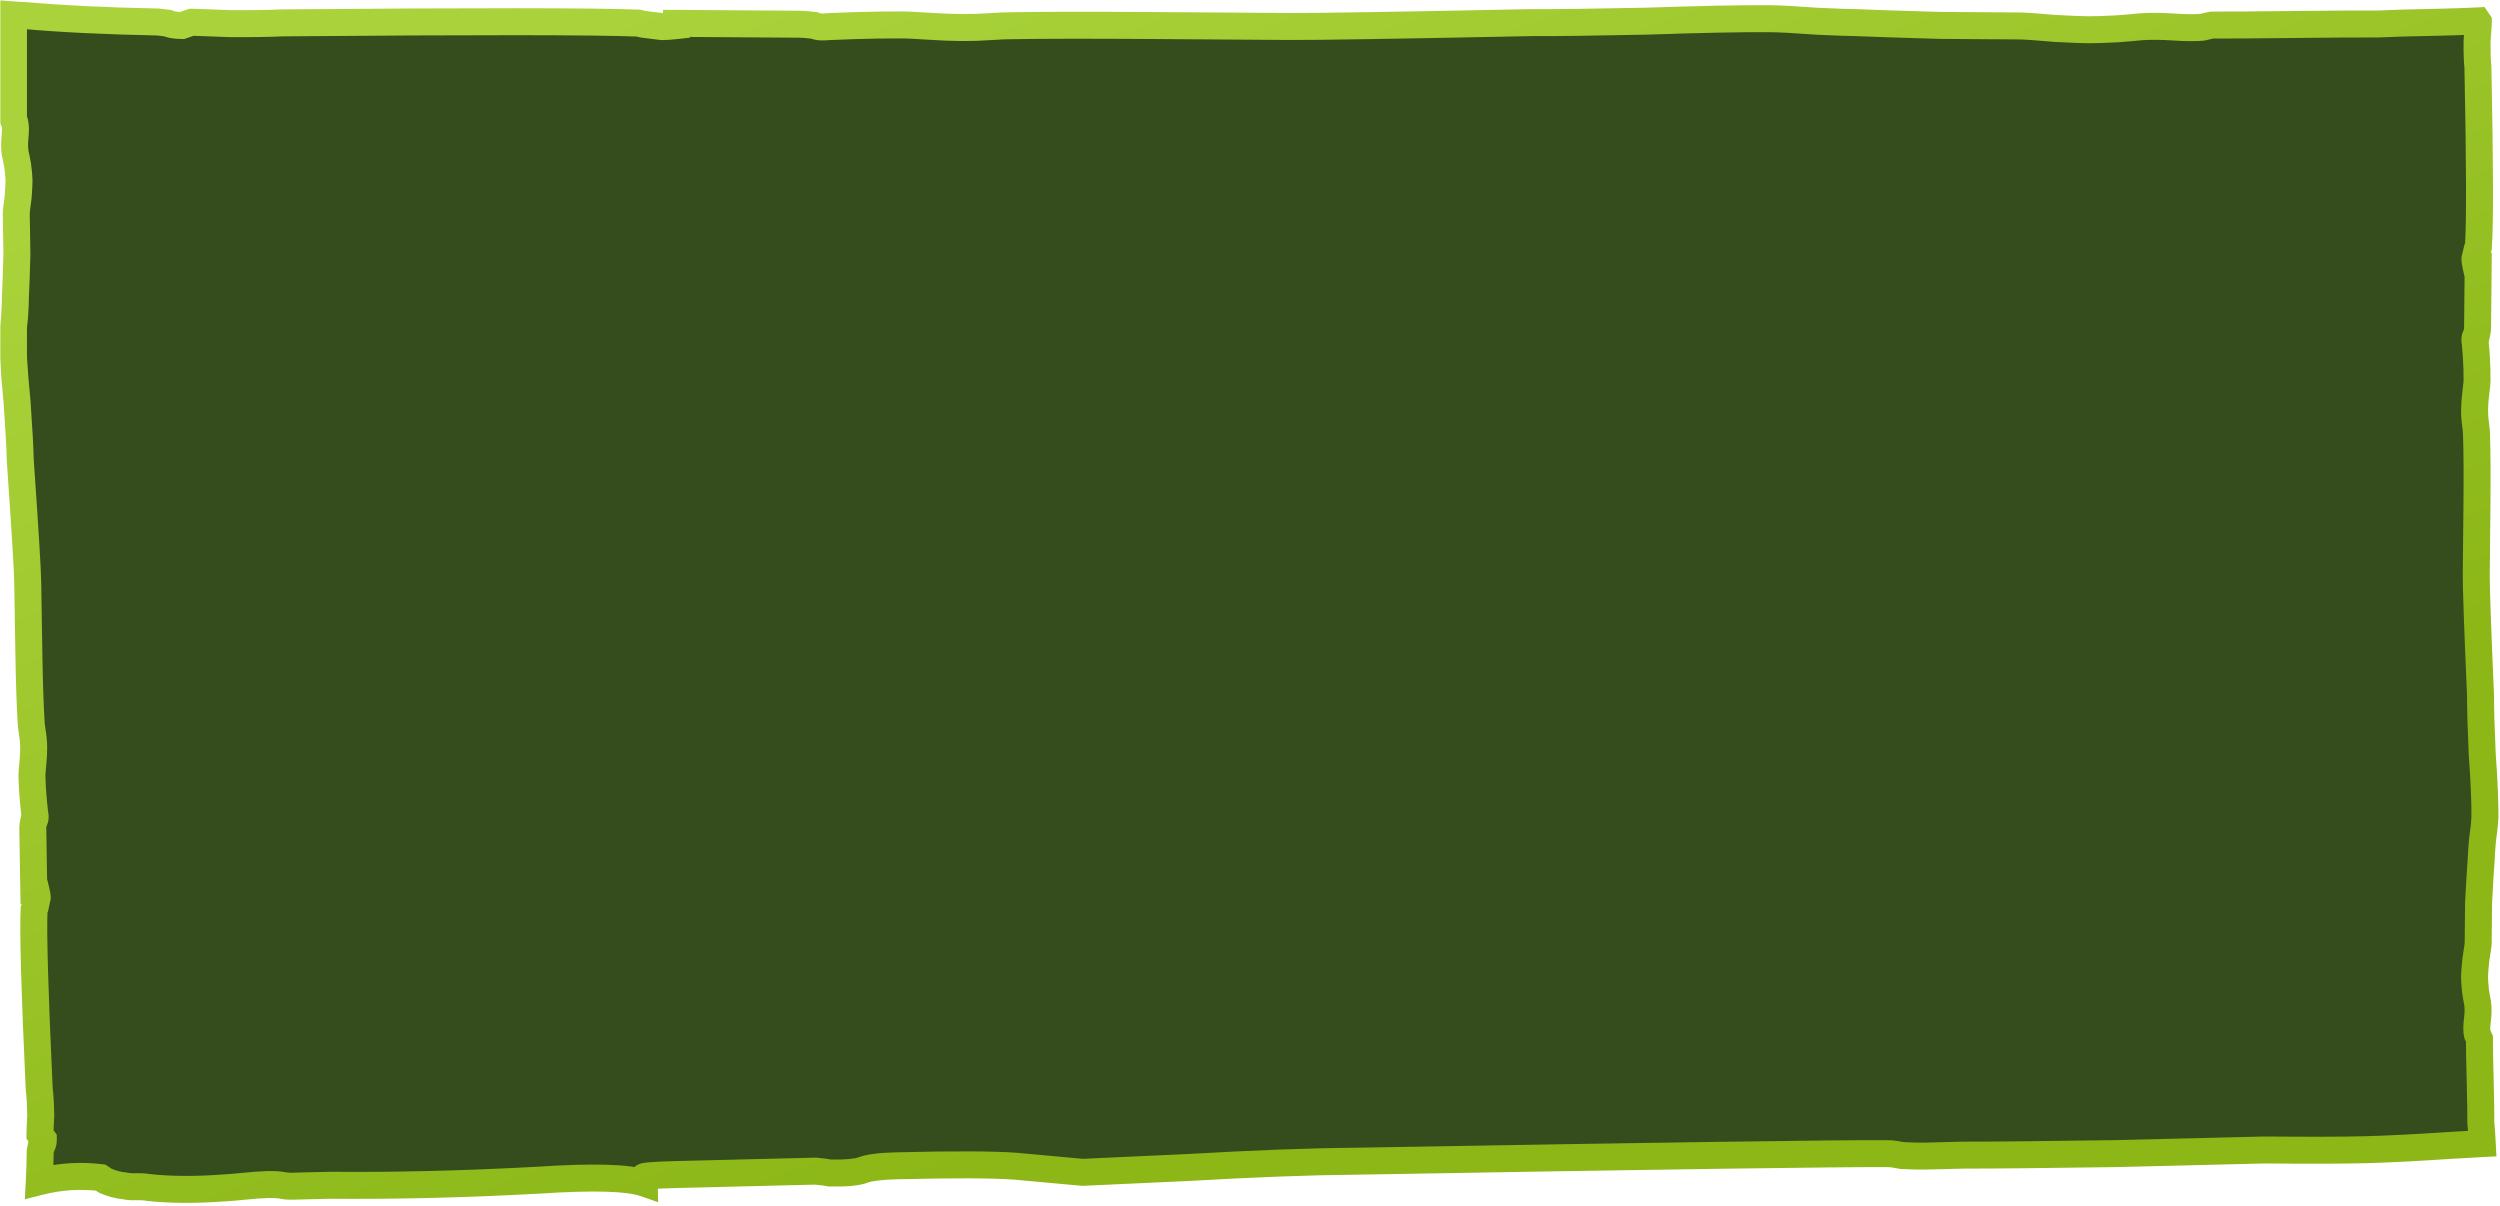 <?xml version="1.0" encoding="UTF-8"?> <svg xmlns="http://www.w3.org/2000/svg" width="927" height="447" viewBox="0 0 927 447" fill="none"><mask id="path-1-outside-1_634_336" maskUnits="userSpaceOnUse" x="0" y="-0.473" width="927" height="447" fill="black"><rect fill="white" y="-0.473" width="927" height="447"></rect><path d="M5 5.527C7.06 5.683 8.513 5.765 9.358 5.771C22.276 6.956 38.723 7.754 58.696 8.166L62.218 8.601C63.389 9.157 65.15 9.443 67.5 9.459L71.034 8.25C72.21 8.259 76.909 8.428 85.132 8.758C93.357 8.815 99.82 8.723 104.522 8.481C176.206 7.878 220.272 7.908 236.719 8.569L238.479 8.992C240.827 9.282 243.175 9.572 245.523 9.862C246.698 9.87 248.462 9.746 250.813 9.488L250.819 8.666L296.646 8.981C297.821 8.989 299.582 9.138 301.931 9.428C303.102 9.984 304.863 10.133 307.215 9.875L316.03 9.525C323.082 9.299 329.547 9.207 335.422 9.248C336.597 9.256 339.534 9.413 344.231 9.719C348.93 10.026 353.041 10.191 356.566 10.215C360.091 10.24 363.618 10.126 367.145 9.876C370.671 9.627 373.61 9.51 375.96 9.526C387.712 9.333 404.752 9.314 427.077 9.467C449.402 9.621 466.44 9.738 478.19 9.819C487.591 9.884 517.559 9.404 568.095 8.381C576.32 8.438 590.422 8.262 610.401 7.851C630.383 7.166 645.661 6.86 656.236 6.933C659.761 6.957 665.635 7.272 673.856 7.876C680.904 8.199 685.603 8.368 687.953 8.384C696.176 8.715 706.75 9.061 719.674 9.424C731.424 9.505 741.412 9.574 749.637 9.63C750.812 9.638 754.923 9.941 761.969 10.538C767.842 10.852 771.954 11.018 774.304 11.034C776.654 11.05 780.181 10.937 784.883 10.695C788.41 10.445 791.349 10.192 793.701 9.934C797.228 9.684 801.34 9.713 806.038 10.019C810.736 10.325 814.262 10.349 816.614 10.091L820.145 9.293C824.845 9.326 834.833 9.257 850.11 9.088C865.387 8.919 875.964 8.856 881.839 8.896C886.541 8.654 894.181 8.433 904.758 8.232C909.945 8.116 914.597 7.952 918.712 7.746L918.975 8.133C918.969 8.725 918.809 11.089 918.496 15.226C918.456 19.366 918.56 22.62 918.81 24.989C919.546 61.075 919.603 83.255 918.978 91.53L918.561 92.413C918.277 93.593 917.993 94.773 917.709 95.953C917.703 96.544 917.83 97.433 918.091 98.619L918.908 98.626L918.683 121.691C918.677 122.282 918.532 123.168 918.248 124.348C917.698 124.934 917.554 125.82 917.814 127.005L918.179 131.446C918.416 134.997 918.521 138.251 918.492 141.208C918.486 141.799 918.336 143.276 918.041 145.639C917.746 148.002 917.589 150.071 917.571 151.845C917.554 153.619 917.673 155.395 917.928 157.171C918.183 158.948 918.305 160.428 918.293 161.611C918.508 167.528 918.56 176.105 918.45 187.341C918.341 198.578 918.257 207.153 918.199 213.067C918.153 217.798 918.687 232.886 919.8 258.33C919.759 262.469 919.962 269.569 920.408 279.628C921.127 289.69 921.46 297.382 921.408 302.705C921.391 304.479 921.09 307.433 920.505 311.568C920.198 315.113 920.039 317.478 920.027 318.661C919.715 322.798 919.39 328.118 919.055 334.621C918.997 340.535 918.949 345.562 918.908 349.702C918.902 350.293 918.609 352.361 918.03 355.904C917.729 358.858 917.573 360.926 917.562 362.109C917.55 363.292 917.669 365.068 917.918 367.436C918.173 369.213 918.431 370.694 918.691 371.879C918.946 373.656 918.926 375.726 918.631 378.089C918.336 380.452 918.318 382.226 918.579 383.412L919.378 385.194C919.355 387.559 919.442 392.588 919.64 400.279C919.837 407.97 919.92 413.293 919.892 416.25C920.078 418.02 920.256 420.616 920.426 424.037C916.83 424.216 912.836 424.442 908.445 424.72C895.504 425.586 884.911 426.12 876.667 426.323C868.423 426.525 856.051 426.555 839.55 426.412C831.306 426.614 813.052 427.062 784.787 427.756C757.694 428.147 738.843 428.336 728.237 428.322L714.104 428.668C711.749 428.726 708.802 428.662 705.262 428.475C702.893 427.985 701.12 427.754 699.942 427.783C683.441 427.64 617.473 428.575 502.038 430.586C485.544 430.717 464.941 431.497 440.229 432.926C415.512 434.081 402.564 434.673 401.386 434.702L376.583 432.432C368.319 431.813 353.588 431.763 332.39 432.284C326.501 432.428 322.389 432.941 320.054 433.821C317.718 434.7 313.603 435.075 307.708 434.946C306.524 434.701 304.75 434.47 302.389 434.254L251.158 435.512C241.738 435.743 237.623 436.118 238.812 436.637L238.863 438.692C232.921 436.645 219.95 436.278 199.949 437.591C172.882 439.078 146.973 439.714 122.221 439.5L108.089 439.847C106.911 439.876 105.729 439.768 104.545 439.523C103.361 439.278 101.591 439.184 99.235 439.242C96.88 439.3 93.939 439.509 90.413 439.87C86.887 440.23 84.534 440.425 83.356 440.454C72.771 441.262 63.343 441.22 55.072 440.327C53.888 440.082 52.117 439.988 49.762 440.045C48.584 440.074 47.403 439.966 46.219 439.721C43.857 439.505 41.485 438.878 39.102 437.84L37.306 436.651C29.69 435.734 22.109 436.239 14.563 438.166C14.751 434.677 14.869 430.9 14.913 426.833L15.292 425.052C15.827 424.452 16.085 423.561 16.066 422.378L14.812 420.625C14.803 420.033 14.9 417.665 15.105 413.521C15.039 409.382 14.851 406.131 14.54 403.77C12.868 367.715 12.237 345.544 12.648 337.256L13.041 336.363C13.294 335.176 13.548 333.988 13.801 332.801C13.791 332.21 13.641 331.325 13.35 330.147L12.533 330.16L12.16 307.097C12.151 306.506 12.272 305.616 12.525 304.429C13.06 303.829 13.182 302.939 12.891 301.761L12.41 297.333C12.081 293.79 11.893 290.539 11.845 287.583C11.835 286.991 11.947 285.51 12.181 283.14C12.415 280.77 12.518 278.698 12.489 276.924C12.461 275.15 12.295 273.378 11.994 271.609C11.693 269.839 11.534 268.363 11.515 267.18C11.147 261.271 10.872 252.699 10.69 241.463C10.509 230.228 10.37 221.652 10.274 215.739C10.198 211.007 9.273 195.939 7.501 170.534C7.434 166.394 7.048 159.302 6.341 149.258C5.705 142.741 5.259 137.217 5 132.688V121.341C5.106 120.158 5.245 118.821 5.416 117.332C5.631 113.779 5.728 111.411 5.709 110.228C5.914 106.084 6.101 100.758 6.268 94.249C6.172 88.335 6.091 83.309 6.024 79.169C6.015 78.578 6.253 76.504 6.74 72.947C6.965 69.986 7.067 67.914 7.048 66.731C7.029 65.548 6.864 63.776 6.554 61.416C6.253 59.646 5.956 58.172 5.665 56.994C5.364 55.224 5.331 53.154 5.565 50.784C5.799 48.414 5.77 46.64 5.479 45.461L5 44.463V5.527Z"></path></mask><path d="M5 5.527C7.06 5.683 8.513 5.765 9.358 5.771C22.276 6.956 38.723 7.754 58.696 8.166L62.218 8.601C63.389 9.157 65.15 9.443 67.5 9.459L71.034 8.25C72.21 8.259 76.909 8.428 85.132 8.758C93.357 8.815 99.82 8.723 104.522 8.481C176.206 7.878 220.272 7.908 236.719 8.569L238.479 8.992C240.827 9.282 243.175 9.572 245.523 9.862C246.698 9.87 248.462 9.746 250.813 9.488L250.819 8.666L296.646 8.981C297.821 8.989 299.582 9.138 301.931 9.428C303.102 9.984 304.863 10.133 307.215 9.875L316.03 9.525C323.082 9.299 329.547 9.207 335.422 9.248C336.597 9.256 339.534 9.413 344.231 9.719C348.93 10.026 353.041 10.191 356.566 10.215C360.091 10.24 363.618 10.126 367.145 9.876C370.671 9.627 373.61 9.51 375.96 9.526C387.712 9.333 404.752 9.314 427.077 9.467C449.402 9.621 466.44 9.738 478.19 9.819C487.591 9.884 517.559 9.404 568.095 8.381C576.32 8.438 590.422 8.262 610.401 7.851C630.383 7.166 645.661 6.86 656.236 6.933C659.761 6.957 665.635 7.272 673.856 7.876C680.904 8.199 685.603 8.368 687.953 8.384C696.176 8.715 706.75 9.061 719.674 9.424C731.424 9.505 741.412 9.574 749.637 9.63C750.812 9.638 754.923 9.941 761.969 10.538C767.842 10.852 771.954 11.018 774.304 11.034C776.654 11.05 780.181 10.937 784.883 10.695C788.41 10.445 791.349 10.192 793.701 9.934C797.228 9.684 801.34 9.713 806.038 10.019C810.736 10.325 814.262 10.349 816.614 10.091L820.145 9.293C824.845 9.326 834.833 9.257 850.11 9.088C865.387 8.919 875.964 8.856 881.839 8.896C886.541 8.654 894.181 8.433 904.758 8.232C909.945 8.116 914.597 7.952 918.712 7.746L918.975 8.133C918.969 8.725 918.809 11.089 918.496 15.226C918.456 19.366 918.56 22.62 918.81 24.989C919.546 61.075 919.603 83.255 918.978 91.53L918.561 92.413C918.277 93.593 917.993 94.773 917.709 95.953C917.703 96.544 917.83 97.433 918.091 98.619L918.908 98.626L918.683 121.691C918.677 122.282 918.532 123.168 918.248 124.348C917.698 124.934 917.554 125.82 917.814 127.005L918.179 131.446C918.416 134.997 918.521 138.251 918.492 141.208C918.486 141.799 918.336 143.276 918.041 145.639C917.746 148.002 917.589 150.071 917.571 151.845C917.554 153.619 917.673 155.395 917.928 157.171C918.183 158.948 918.305 160.428 918.293 161.611C918.508 167.528 918.56 176.105 918.45 187.341C918.341 198.578 918.257 207.153 918.199 213.067C918.153 217.798 918.687 232.886 919.8 258.33C919.759 262.469 919.962 269.569 920.408 279.628C921.127 289.69 921.46 297.382 921.408 302.705C921.391 304.479 921.09 307.433 920.505 311.568C920.198 315.113 920.039 317.478 920.027 318.661C919.715 322.798 919.39 328.118 919.055 334.621C918.997 340.535 918.949 345.562 918.908 349.702C918.902 350.293 918.609 352.361 918.03 355.904C917.729 358.858 917.573 360.926 917.562 362.109C917.55 363.292 917.669 365.068 917.918 367.436C918.173 369.213 918.431 370.694 918.691 371.879C918.946 373.656 918.926 375.726 918.631 378.089C918.336 380.452 918.318 382.226 918.579 383.412L919.378 385.194C919.355 387.559 919.442 392.588 919.64 400.279C919.837 407.97 919.92 413.293 919.892 416.25C920.078 418.02 920.256 420.616 920.426 424.037C916.83 424.216 912.836 424.442 908.445 424.72C895.504 425.586 884.911 426.12 876.667 426.323C868.423 426.525 856.051 426.555 839.55 426.412C831.306 426.614 813.052 427.062 784.787 427.756C757.694 428.147 738.843 428.336 728.237 428.322L714.104 428.668C711.749 428.726 708.802 428.662 705.262 428.475C702.893 427.985 701.12 427.754 699.942 427.783C683.441 427.64 617.473 428.575 502.038 430.586C485.544 430.717 464.941 431.497 440.229 432.926C415.512 434.081 402.564 434.673 401.386 434.702L376.583 432.432C368.319 431.813 353.588 431.763 332.39 432.284C326.501 432.428 322.389 432.941 320.054 433.821C317.718 434.7 313.603 435.075 307.708 434.946C306.524 434.701 304.75 434.47 302.389 434.254L251.158 435.512C241.738 435.743 237.623 436.118 238.812 436.637L238.863 438.692C232.921 436.645 219.95 436.278 199.949 437.591C172.882 439.078 146.973 439.714 122.221 439.5L108.089 439.847C106.911 439.876 105.729 439.768 104.545 439.523C103.361 439.278 101.591 439.184 99.235 439.242C96.88 439.3 93.939 439.509 90.413 439.87C86.887 440.23 84.534 440.425 83.356 440.454C72.771 441.262 63.343 441.22 55.072 440.327C53.888 440.082 52.117 439.988 49.762 440.045C48.584 440.074 47.403 439.966 46.219 439.721C43.857 439.505 41.485 438.878 39.102 437.84L37.306 436.651C29.69 435.734 22.109 436.239 14.563 438.166C14.751 434.677 14.869 430.9 14.913 426.833L15.292 425.052C15.827 424.452 16.085 423.561 16.066 422.378L14.812 420.625C14.803 420.033 14.9 417.665 15.105 413.521C15.039 409.382 14.851 406.131 14.54 403.77C12.868 367.715 12.237 345.544 12.648 337.256L13.041 336.363C13.294 335.176 13.548 333.988 13.801 332.801C13.791 332.21 13.641 331.325 13.35 330.147L12.533 330.16L12.16 307.097C12.151 306.506 12.272 305.616 12.525 304.429C13.06 303.829 13.182 302.939 12.891 301.761L12.41 297.333C12.081 293.79 11.893 290.539 11.845 287.583C11.835 286.991 11.947 285.51 12.181 283.14C12.415 280.77 12.518 278.698 12.489 276.924C12.461 275.15 12.295 273.378 11.994 271.609C11.693 269.839 11.534 268.363 11.515 267.18C11.147 261.271 10.872 252.699 10.69 241.463C10.509 230.228 10.37 221.652 10.274 215.739C10.198 211.007 9.273 195.939 7.501 170.534C7.434 166.394 7.048 159.302 6.341 149.258C5.705 142.741 5.259 137.217 5 132.688V121.341C5.106 120.158 5.245 118.821 5.416 117.332C5.631 113.779 5.728 111.411 5.709 110.228C5.914 106.084 6.101 100.758 6.268 94.249C6.172 88.335 6.091 83.309 6.024 79.169C6.015 78.578 6.253 76.504 6.74 72.947C6.965 69.986 7.067 67.914 7.048 66.731C7.029 65.548 6.864 63.776 6.554 61.416C6.253 59.646 5.956 58.172 5.665 56.994C5.364 55.224 5.331 53.154 5.565 50.784C5.799 48.414 5.77 46.64 5.479 45.461L5 44.463V5.527Z" fill="#354D1D"></path><path d="M5 5.527L5.377 0.541L0 0.134V5.527H5ZM9.358 5.771L9.815 0.792L9.604 0.773L9.393 0.771L9.358 5.771ZM58.696 8.166L59.31 3.203L59.056 3.172L58.799 3.167L58.696 8.166ZM62.218 8.601L64.362 4.084L63.633 3.738L62.831 3.639L62.218 8.601ZM67.5 9.459L67.466 14.459L68.315 14.465L69.118 14.19L67.5 9.459ZM71.034 8.25L71.069 3.251L70.219 3.245L69.416 3.52L71.034 8.25ZM85.132 8.758L84.931 13.754L85.014 13.758L85.097 13.758L85.132 8.758ZM104.522 8.481L104.48 3.481L104.373 3.482L104.266 3.488L104.522 8.481ZM236.719 8.569L237.887 3.707L237.41 3.593L236.92 3.573L236.719 8.569ZM238.479 8.992L237.31 13.853L237.585 13.919L237.865 13.954L238.479 8.992ZM245.523 9.862L244.91 14.824L245.199 14.86L245.489 14.862L245.523 9.862ZM250.813 9.488L251.358 14.458L255.782 13.973L255.813 9.523L250.813 9.488ZM250.819 8.666L250.854 3.666L245.855 3.631L245.819 8.63L250.819 8.666ZM296.646 8.981L296.611 13.981H296.611L296.646 8.981ZM301.931 9.428L304.075 4.911L303.345 4.565L302.544 4.466L301.931 9.428ZM307.215 9.875L307.016 4.879L306.843 4.886L306.67 4.905L307.215 9.875ZM316.03 9.525L315.87 4.527L315.851 4.528L315.832 4.529L316.03 9.525ZM335.422 9.248L335.456 4.248L335.456 4.248L335.422 9.248ZM344.231 9.719L343.906 14.709L344.231 9.719ZM356.566 10.215L356.532 15.215L356.566 10.215ZM367.145 9.876L366.791 4.889V4.889L367.145 9.876ZM375.96 9.526L375.926 14.526L375.984 14.526L376.042 14.525L375.96 9.526ZM568.095 8.381L568.129 3.381L568.061 3.381L567.994 3.382L568.095 8.381ZM610.401 7.851L610.504 12.85L610.538 12.849L610.573 12.848L610.401 7.851ZM656.236 6.933L656.271 1.933V1.933L656.236 6.933ZM673.856 7.876L673.49 12.863L673.559 12.868L673.628 12.871L673.856 7.876ZM687.953 8.384L688.154 3.388L688.071 3.385L687.988 3.384L687.953 8.384ZM719.674 9.424L719.533 14.422L719.586 14.424L719.639 14.424L719.674 9.424ZM749.637 9.63L749.602 14.63L749.637 9.63ZM761.969 10.538L761.547 15.52L761.624 15.526L761.701 15.53L761.969 10.538ZM774.304 11.034L774.269 16.034L774.304 11.034ZM784.883 10.695L785.139 15.688L785.188 15.686L785.236 15.682L784.883 10.695ZM793.701 9.934L793.348 4.947L793.252 4.953L793.156 4.964L793.701 9.934ZM806.038 10.019L806.363 5.03L806.363 5.03L806.038 10.019ZM816.614 10.091L817.159 15.062L817.44 15.031L817.716 14.968L816.614 10.091ZM820.145 9.293L820.179 4.294L819.604 4.29L819.042 4.416L820.145 9.293ZM850.11 9.088L850.166 14.088L850.11 9.088ZM881.839 8.896L881.805 13.896L881.95 13.897L882.096 13.889L881.839 8.896ZM904.758 8.232L904.853 13.231L904.861 13.231L904.869 13.231L904.758 8.232ZM918.712 7.746L922.851 4.941L921.272 2.611L918.462 2.752L918.712 7.746ZM918.975 8.133L923.974 8.182L923.99 6.621L923.114 5.329L918.975 8.133ZM918.496 15.226L913.51 14.849L913.498 15.013L913.496 15.177L918.496 15.226ZM918.81 24.989L923.809 24.887L923.804 24.676L923.782 24.466L918.81 24.989ZM918.978 91.53L923.499 93.665L923.894 92.829L923.963 91.906L918.978 91.53ZM918.561 92.413L914.039 90.277L913.82 90.743L913.699 91.244L918.561 92.413ZM917.709 95.953L912.848 94.784L912.715 95.336L912.709 95.904L917.709 95.953ZM918.091 98.619L913.208 99.692L914.062 103.58L918.043 103.618L918.091 98.619ZM918.908 98.626L923.908 98.675L923.957 93.674L918.956 93.627L918.908 98.626ZM918.683 121.691L913.683 121.642V121.642L918.683 121.691ZM918.248 124.348L921.893 127.77L922.8 126.805L923.109 125.517L918.248 124.348ZM917.814 127.005L922.798 126.597L922.77 126.261L922.698 125.932L917.814 127.005ZM918.179 131.446L923.168 131.112L923.165 131.074L923.162 131.037L918.179 131.446ZM918.492 141.208L923.492 141.256L918.492 141.208ZM918.041 145.639L913.08 145.019L918.041 145.639ZM917.571 151.845L912.572 151.796V151.796L917.571 151.845ZM917.928 157.171L912.978 157.881V157.881L917.928 157.171ZM918.293 161.611L913.293 161.562L913.292 161.677L913.296 161.792L918.293 161.611ZM918.45 187.341L923.45 187.39L918.45 187.341ZM918.199 213.067L923.199 213.116L918.199 213.067ZM919.8 258.33L924.8 258.378L924.801 258.245L924.795 258.111L919.8 258.33ZM920.408 279.628L915.413 279.85L915.416 279.917L915.421 279.985L920.408 279.628ZM921.408 302.705L926.408 302.753L921.408 302.705ZM920.505 311.568L915.554 310.868L915.535 311.002L915.523 311.137L920.505 311.568ZM920.027 318.661L925.013 319.037L925.026 318.874L925.027 318.709L920.027 318.661ZM919.055 334.621L914.061 334.363L914.056 334.467L914.055 334.572L919.055 334.621ZM918.908 349.702L923.908 349.751V349.75L918.908 349.702ZM918.03 355.904L913.096 355.097L913.071 355.246L913.056 355.397L918.03 355.904ZM917.562 362.109L912.562 362.06V362.06L917.562 362.109ZM917.918 367.436L912.945 367.959L912.955 368.053L912.969 368.146L917.918 367.436ZM918.691 371.879L923.641 371.169L923.614 370.986L923.575 370.806L918.691 371.879ZM918.631 378.089L913.669 377.469V377.469L918.631 378.089ZM918.579 383.412L913.696 384.485L913.806 384.988L914.016 385.457L918.579 383.412ZM919.378 385.194L924.378 385.243L924.388 384.148L923.941 383.149L919.378 385.194ZM919.64 400.279L924.638 400.151L919.64 400.279ZM919.892 416.25L914.892 416.202L914.889 416.488L914.919 416.774L919.892 416.25ZM920.426 424.037L920.675 429.03L925.668 428.782L925.42 423.788L920.426 424.037ZM908.445 424.72L908.129 419.73L908.12 419.731L908.112 419.731L908.445 424.72ZM876.667 426.323L876.79 431.321L876.667 426.323ZM839.55 426.412L839.593 421.412L839.51 421.411L839.427 421.413L839.55 426.412ZM784.787 427.756L784.859 432.756L784.885 432.755L784.91 432.755L784.787 427.756ZM728.237 428.322L728.244 423.322L728.179 423.322L728.115 423.323L728.237 428.322ZM714.104 428.668L713.982 423.67H713.982L714.104 428.668ZM705.262 428.475L704.249 433.371L704.62 433.448L704.998 433.468L705.262 428.475ZM699.942 427.783L699.899 432.783L699.982 432.783L700.065 432.781L699.942 427.783ZM502.038 430.586L502.078 435.586L502.101 435.586L502.125 435.586L502.038 430.586ZM440.229 432.926L440.463 437.921L440.491 437.92L440.518 437.918L440.229 432.926ZM401.386 434.702L400.93 439.681L401.219 439.707L401.509 439.7L401.386 434.702ZM376.583 432.432L377.039 427.453L376.998 427.449L376.957 427.446L376.583 432.432ZM332.39 432.284L332.267 427.285L332.39 432.284ZM320.054 433.821L321.816 438.5L321.816 438.5L320.054 433.821ZM307.708 434.946L306.695 439.842L307.142 439.935L307.598 439.945L307.708 434.946ZM302.389 434.254L302.844 429.275L302.556 429.249L302.266 429.256L302.389 434.254ZM251.158 435.512L251.035 430.514L251.158 435.512ZM238.812 436.637L243.811 436.514L243.732 433.328L240.811 432.054L238.812 436.637ZM238.863 438.692L237.235 443.419L244.04 445.763L243.862 438.568L238.863 438.692ZM199.949 437.591L200.223 442.584L200.25 442.582L200.277 442.581L199.949 437.591ZM122.221 439.5L122.264 434.5L122.181 434.499L122.098 434.501L122.221 439.5ZM108.089 439.847L108.212 444.846L108.212 444.846L108.089 439.847ZM104.545 439.523L105.558 434.627L105.558 434.627L104.545 439.523ZM99.235 439.242L99.113 434.243H99.113L99.235 439.242ZM90.413 439.87L89.904 434.896H89.904L90.413 439.87ZM83.356 440.454L83.234 435.455L83.105 435.458L82.976 435.468L83.356 440.454ZM55.072 440.327L54.059 445.223L54.295 445.272L54.535 445.298L55.072 440.327ZM49.762 440.045L49.884 445.044H49.884L49.762 440.045ZM46.219 439.721L47.232 434.825L46.955 434.768L46.674 434.742L46.219 439.721ZM39.102 437.84L36.343 442.01L36.706 442.25L37.105 442.424L39.102 437.84ZM37.306 436.651L40.066 432.482L39.078 431.828L37.903 431.687L37.306 436.651ZM14.563 438.166L9.571 437.898L9.206 444.694L15.8 443.01L14.563 438.166ZM14.913 426.833L10.023 425.793L9.919 426.281L9.913 426.779L14.913 426.833ZM15.292 425.052L11.559 421.726L10.677 422.715L10.401 424.012L15.292 425.052ZM16.066 422.378L21.066 422.298L21.041 420.739L20.134 419.471L16.066 422.378ZM14.812 420.625L9.813 420.705L9.838 422.264L10.745 423.532L14.812 420.625ZM15.105 413.521L20.099 413.768L20.108 413.604L20.105 413.44L15.105 413.521ZM14.54 403.77L9.545 404.002L9.555 404.213L9.583 404.422L14.54 403.77ZM12.648 337.256L8.072 335.241L7.699 336.086L7.654 337.009L12.648 337.256ZM13.041 336.363L17.617 338.378L17.824 337.908L17.931 337.405L13.041 336.363ZM13.801 332.801L18.691 333.844L18.809 333.288L18.8 332.72L13.801 332.801ZM13.35 330.147L18.203 328.947L17.249 325.086L13.272 325.148L13.35 330.147ZM12.533 330.16L7.534 330.241L7.615 335.237L12.611 335.159L12.533 330.16ZM12.16 307.097L7.161 307.178L7.161 307.178L12.16 307.097ZM12.525 304.429L8.792 301.103L7.911 302.092L7.635 303.387L12.525 304.429ZM12.891 301.761L7.92 302.301L7.956 302.635L8.037 302.961L12.891 301.761ZM12.41 297.333L7.432 297.797L7.435 297.835L7.439 297.873L12.41 297.333ZM11.845 287.583L6.845 287.663H6.845L11.845 287.583ZM12.181 283.14L17.157 283.631L17.157 283.631L12.181 283.14ZM12.489 276.924L17.489 276.843L17.489 276.843L12.489 276.924ZM11.994 271.609L7.065 272.447H7.065L11.994 271.609ZM11.515 267.18L16.514 267.099L16.512 266.984L16.505 266.87L11.515 267.18ZM10.69 241.463L5.691 241.544L10.69 241.463ZM10.274 215.739L15.274 215.658L15.274 215.658L10.274 215.739ZM7.501 170.534L2.502 170.615L2.504 170.748L2.513 170.882L7.501 170.534ZM6.341 149.258L11.329 148.907L11.324 148.84L11.317 148.773L6.341 149.258ZM5 132.688H0V132.831L0.008 132.974L5 132.688ZM5 121.341L0.02 120.894L0 121.117V121.341H5ZM5.416 117.332L10.383 117.903L10.399 117.769L10.407 117.633L5.416 117.332ZM5.709 110.228L0.715 109.981L0.707 110.145L0.71 110.309L5.709 110.228ZM6.268 94.249L11.266 94.377L11.269 94.272L11.267 94.168L6.268 94.249ZM6.74 72.947L11.694 73.625L11.714 73.475L11.726 73.325L6.74 72.947ZM7.048 66.731L12.047 66.65L12.047 66.65L7.048 66.731ZM6.554 61.416L11.511 60.764L11.499 60.67L11.483 60.577L6.554 61.416ZM5.665 56.994L0.736 57.832L0.767 58.014L0.811 58.194L5.665 56.994ZM5.565 50.784L10.541 51.275L10.541 51.275L5.565 50.784ZM5.479 45.461L10.332 44.261L10.209 43.763L9.987 43.3L5.479 45.461ZM5 44.463H0V45.6L0.491 46.625L5 44.463ZM5 5.527L4.623 10.513C6.676 10.668 8.286 10.764 9.324 10.771L9.358 5.771L9.393 0.771C8.74 0.767 7.444 0.698 5.377 0.541L5 5.527ZM9.358 5.771L8.902 10.75C21.982 11.95 38.557 12.752 58.593 13.165L58.696 8.166L58.799 3.167C38.888 2.756 22.57 1.962 9.815 0.792L9.358 5.771ZM58.696 8.166L58.083 13.128L61.604 13.563L62.218 8.601L62.831 3.639L59.31 3.203L58.696 8.166ZM62.218 8.601L60.073 13.118C62.242 14.147 64.885 14.442 67.466 14.459L67.5 9.459L67.534 4.46C65.415 4.445 64.536 4.167 64.362 4.084L62.218 8.601ZM67.5 9.459L69.118 14.19L72.653 12.981L71.034 8.25L69.416 3.52L65.882 4.729L67.5 9.459ZM71.034 8.25L71 13.25C72.068 13.258 76.65 13.421 84.931 13.754L85.132 8.758L85.333 3.762C77.169 3.434 72.352 3.259 71.069 3.251L71.034 8.25ZM85.132 8.758L85.097 13.758C93.359 13.815 99.935 13.723 104.779 13.474L104.522 8.481L104.266 3.488C99.707 3.722 93.354 3.815 85.166 3.758L85.132 8.758ZM104.522 8.481L104.565 13.481C176.301 12.877 220.222 12.91 236.518 13.565L236.719 8.569L236.92 3.573C220.322 2.906 176.112 2.879 104.48 3.481L104.522 8.481ZM236.719 8.569L235.551 13.431L237.31 13.853L238.479 8.992L239.647 4.13L237.887 3.707L236.719 8.569ZM238.479 8.992L237.865 13.954C240.191 14.241 242.586 14.537 244.91 14.824L245.523 9.862L246.137 4.9C243.765 4.606 241.462 4.322 239.092 4.029L238.479 8.992ZM245.523 9.862L245.489 14.862C246.965 14.872 248.964 14.72 251.358 14.458L250.813 9.488L250.269 4.518C247.959 4.771 246.432 4.868 245.558 4.862L245.523 9.862ZM250.813 9.488L255.813 9.523L255.819 8.701L250.819 8.666L245.819 8.63L245.814 9.452L250.813 9.488ZM250.819 8.666L250.785 13.665L296.611 13.981L296.646 8.981L296.68 3.981L250.854 3.666L250.819 8.666ZM296.646 8.981L296.611 13.981C297.484 13.987 299.01 14.105 301.317 14.39L301.931 9.428L302.544 4.466C300.154 4.171 298.157 3.991 296.68 3.981L296.646 8.981ZM301.931 9.428L299.786 13.945C302.236 15.108 305.138 15.133 307.76 14.846L307.215 9.875L306.67 4.905C305.715 5.01 305.024 5.015 304.552 4.975C304.066 4.934 303.961 4.857 304.075 4.911L301.931 9.428ZM307.215 9.875L307.414 14.871L316.229 14.521L316.03 9.525L315.832 4.529L307.016 4.879L307.215 9.875ZM316.03 9.525L316.19 14.522C323.19 14.299 329.588 14.207 335.387 14.247L335.422 9.248L335.456 4.248C329.505 4.207 322.975 4.3 315.87 4.527L316.03 9.525ZM335.422 9.248L335.387 14.247C336.384 14.254 339.154 14.399 343.906 14.709L344.231 9.719L344.557 4.73C339.913 4.427 336.81 4.257 335.456 4.248L335.422 9.248ZM344.231 9.719L343.906 14.709C348.671 15.019 352.884 15.19 356.532 15.215L356.566 10.215L356.601 5.215C353.199 5.192 349.188 5.032 344.557 4.73L344.231 9.719ZM356.566 10.215L356.532 15.215C360.187 15.24 363.843 15.123 367.498 14.864L367.145 9.876L366.791 4.889C363.392 5.13 359.996 5.239 356.601 5.215L356.566 10.215ZM367.145 9.876L367.498 14.864C370.953 14.619 373.752 14.511 375.926 14.526L375.96 9.526L375.994 4.526C373.468 4.509 370.39 4.634 366.791 4.889L367.145 9.876ZM375.96 9.526L376.042 14.525C387.735 14.333 404.728 14.314 427.043 14.467L427.077 9.467L427.112 4.467C404.775 4.314 387.689 4.332 375.878 4.527L375.96 9.526ZM427.077 9.467L427.043 14.467C438.205 14.544 448.046 14.612 456.565 14.67C465.084 14.729 472.281 14.778 478.156 14.819L478.19 9.819L478.225 4.819C472.35 4.779 465.153 4.729 456.634 4.67C448.115 4.612 438.274 4.544 427.112 4.467L427.077 9.467ZM478.19 9.819L478.156 14.819C487.642 14.884 517.698 14.402 568.196 13.38L568.095 8.381L567.994 3.382C517.42 4.406 487.539 4.883 478.225 4.819L478.19 9.819ZM568.095 8.381L568.06 13.381C576.361 13.438 590.525 13.261 610.504 12.85L610.401 7.851L610.299 2.852C590.319 3.263 576.279 3.438 568.129 3.381L568.095 8.381ZM610.401 7.851L610.573 12.848C630.534 12.164 645.731 11.861 656.202 11.933L656.236 6.933L656.271 1.933C645.591 1.86 630.231 2.169 610.23 2.854L610.401 7.851ZM656.236 6.933L656.202 11.933C659.545 11.956 665.272 12.259 673.49 12.863L673.856 7.876L674.223 2.89C665.998 2.285 659.978 1.959 656.271 1.933L656.236 6.933ZM673.856 7.876L673.628 12.871C680.659 13.193 685.455 13.367 687.919 13.384L687.953 8.384L687.988 3.384C685.751 3.369 681.149 3.205 674.085 2.882L673.856 7.876ZM687.953 8.384L687.752 13.38C696.004 13.712 706.6 14.059 719.533 14.422L719.674 9.424L719.814 4.426C706.901 4.064 696.349 3.718 688.154 3.388L687.953 8.384ZM719.674 9.424L719.639 14.424C725.515 14.465 730.949 14.502 735.943 14.536C740.937 14.571 745.49 14.602 749.602 14.63L749.637 9.63L749.671 4.63C745.559 4.602 741.005 4.571 736.012 4.537C731.018 4.502 725.583 4.465 719.708 4.424L719.674 9.424ZM749.637 9.63L749.602 14.63C750.529 14.637 754.379 14.913 761.547 15.52L761.969 10.538L762.391 5.555C755.466 4.969 751.094 4.64 749.671 4.63L749.637 9.63ZM761.969 10.538L761.701 15.53C767.571 15.845 771.789 16.017 774.269 16.034L774.304 11.034L774.338 6.034C772.118 6.019 768.112 5.859 762.236 5.545L761.969 10.538ZM774.304 11.034L774.269 16.034C776.771 16.051 780.417 15.931 785.139 15.688L784.883 10.695L784.626 5.701C779.945 5.942 776.537 6.049 774.338 6.034L774.304 11.034ZM784.883 10.695L785.236 15.682C788.798 15.43 791.807 15.172 794.246 14.904L793.701 9.934L793.156 4.964C790.892 5.212 788.021 5.46 784.53 5.707L784.883 10.695ZM793.701 9.934L794.054 14.922C797.295 14.692 801.172 14.712 805.713 15.008L806.038 10.019L806.363 5.03C801.509 4.713 797.161 4.677 793.348 4.947L793.701 9.934ZM806.038 10.019L805.713 15.008C810.477 15.319 814.358 15.369 817.159 15.062L816.614 10.091L816.069 5.121C814.167 5.33 810.996 5.332 806.363 5.03L806.038 10.019ZM816.614 10.091L817.716 14.968L821.247 14.171L820.145 9.293L819.042 4.416L815.512 5.214L816.614 10.091ZM820.145 9.293L820.11 14.293C824.863 14.326 834.899 14.257 850.166 14.088L850.11 9.088L850.055 4.089C834.768 4.258 824.826 4.326 820.179 4.294L820.145 9.293ZM850.11 9.088L850.166 14.088C865.445 13.919 875.98 13.856 881.805 13.896L881.839 8.896L881.873 3.896C875.948 3.855 865.33 3.92 850.055 4.089L850.11 9.088ZM881.839 8.896L882.096 13.889C886.71 13.652 894.28 13.432 904.853 13.231L904.758 8.232L904.663 3.233C894.081 3.434 886.371 3.656 881.582 3.903L881.839 8.896ZM904.758 8.232L904.869 13.231C910.095 13.114 914.793 12.948 918.962 12.739L918.712 7.746L918.462 2.752C914.401 2.955 909.796 3.119 904.646 3.233L904.758 8.232ZM918.712 7.746L914.573 10.55L914.835 10.938L918.975 8.133L923.114 5.329L922.851 4.941L918.712 7.746ZM918.975 8.133L913.975 8.085C913.975 8.077 913.974 8.116 913.97 8.224C913.966 8.324 913.959 8.458 913.949 8.629C913.93 8.972 913.901 9.431 913.862 10.013C913.783 11.176 913.666 12.786 913.51 14.849L918.496 15.226L923.482 15.603C923.786 11.584 923.967 8.986 923.974 8.182L918.975 8.133ZM918.496 15.226L913.496 15.177C913.455 19.391 913.559 22.865 913.837 25.512L918.81 24.989L923.782 24.466C923.562 22.376 923.456 19.34 923.496 15.275L918.496 15.226ZM918.81 24.989L913.811 25.091C914.55 61.28 914.595 83.175 913.992 91.153L918.978 91.53L923.963 91.906C924.611 83.336 924.543 60.87 923.809 24.887L918.81 24.989ZM918.978 91.53L914.456 89.394L914.039 90.277L918.561 92.413L923.082 94.548L923.499 93.665L918.978 91.53ZM918.561 92.413L913.699 91.244C913.42 92.404 913.127 93.622 912.848 94.784L917.709 95.953L922.57 97.122C922.858 95.924 923.133 94.781 923.422 93.582L918.561 92.413ZM917.709 95.953L912.709 95.904C912.698 97.088 912.931 98.436 913.208 99.692L918.091 98.619L922.974 97.545C922.862 97.035 922.791 96.643 922.75 96.355C922.706 96.047 922.709 95.951 922.709 96.001L917.709 95.953ZM918.091 98.619L918.043 103.618L918.86 103.626L918.908 98.626L918.956 93.627L918.139 93.619L918.091 98.619ZM918.908 98.626L913.908 98.578L913.683 121.642L918.683 121.691L923.682 121.74L923.908 98.675L918.908 98.626ZM918.683 121.691L913.683 121.642C913.683 121.589 913.685 121.685 913.635 121.992C913.588 122.279 913.509 122.67 913.387 123.179L918.248 124.348L923.109 125.517C923.409 124.271 923.671 122.926 923.682 121.74L918.683 121.691ZM918.248 124.348L914.603 120.926C912.428 123.242 912.507 126.15 912.931 128.079L917.814 127.005L922.698 125.932C922.658 125.752 922.721 125.898 922.662 126.257C922.594 126.675 922.377 127.255 921.893 127.77L918.248 124.348ZM917.814 127.005L912.831 127.414L913.195 131.855L918.179 131.446L923.162 131.037L922.798 126.597L917.814 127.005ZM918.179 131.446L913.19 131.78C913.421 135.228 913.52 138.352 913.492 141.159L918.492 141.208L923.492 141.256C923.522 138.149 923.412 134.765 923.168 131.112L918.179 131.446ZM918.492 141.208L913.492 141.159C913.493 141.146 913.491 141.224 913.475 141.441C913.46 141.642 913.436 141.91 913.401 142.253C913.331 142.938 913.225 143.856 913.08 145.019L918.041 145.639L923.002 146.259C923.284 144.003 923.483 142.199 923.492 141.256L918.492 141.208ZM918.041 145.639L913.08 145.019C912.768 147.511 912.591 149.778 912.572 151.796L917.571 151.845L922.571 151.894C922.586 150.364 922.723 148.494 923.002 146.259L918.041 145.639ZM917.571 151.845L912.572 151.796C912.552 153.827 912.688 155.856 912.978 157.881L917.928 157.171L922.877 156.461C922.658 154.933 922.556 153.411 922.571 151.894L917.571 151.845ZM917.928 157.171L912.978 157.881C913.214 159.522 913.301 160.727 913.293 161.562L918.293 161.611L923.293 161.66C923.308 160.129 923.152 158.375 922.877 156.461L917.928 157.171ZM918.293 161.611L913.296 161.792C913.507 167.592 913.56 176.078 913.45 187.293L918.45 187.341L923.45 187.39C923.56 176.132 923.508 167.463 923.29 161.43L918.293 161.611ZM918.45 187.341L913.45 187.293C913.396 192.911 913.347 197.864 913.305 202.151C913.264 206.439 913.228 210.061 913.199 213.018L918.199 213.067L923.199 213.116C923.228 210.159 923.263 206.536 923.305 202.249C923.347 197.961 923.395 193.008 923.45 187.39L918.45 187.341ZM918.199 213.067L913.199 213.018C913.152 217.919 913.695 233.18 914.805 258.548L919.8 258.33L924.795 258.111C923.679 232.592 923.154 217.677 923.199 213.116L918.199 213.067ZM919.8 258.33L914.8 258.281C914.758 262.57 914.967 269.791 915.413 279.85L920.408 279.628L925.403 279.407C924.957 269.347 924.761 262.369 924.8 258.378L919.8 258.33ZM920.408 279.628L915.421 279.985C916.137 290.008 916.458 297.539 916.408 302.656L921.408 302.705L926.408 302.753C926.462 297.225 926.117 289.372 925.396 279.272L920.408 279.628ZM921.408 302.705L916.408 302.656C916.395 304.071 916.138 306.739 915.554 310.868L920.505 311.568L925.456 312.268C926.041 308.128 926.387 304.887 926.408 302.753L921.408 302.705ZM920.505 311.568L915.523 311.137C915.219 314.65 915.041 317.205 915.028 318.612L920.027 318.661L925.027 318.709C925.036 317.75 925.177 315.577 925.486 311.999L920.505 311.568ZM920.027 318.661L915.042 318.284C914.725 322.476 914.398 327.84 914.061 334.363L919.055 334.621L924.048 334.878C924.383 328.396 924.705 323.119 925.013 319.037L920.027 318.661ZM919.055 334.621L914.055 334.572C914.026 337.529 914 340.264 913.975 342.778C913.951 345.292 913.929 347.583 913.908 349.653L918.908 349.702L923.908 349.75C923.928 347.68 923.95 345.388 923.975 342.875C923.999 340.361 924.026 337.626 924.054 334.669L919.055 334.621ZM918.908 349.702L913.908 349.653C913.91 349.524 913.917 349.544 913.881 349.864C913.851 350.13 913.803 350.502 913.734 350.995C913.595 351.977 913.383 353.34 913.096 355.097L918.03 355.904L922.965 356.71C923.257 354.925 923.481 353.482 923.635 352.397C923.768 351.457 923.901 350.441 923.908 349.751L918.908 349.702ZM918.03 355.904L913.056 355.397C912.756 358.344 912.576 360.621 912.562 362.06L917.562 362.109L922.561 362.158C922.57 361.231 922.703 359.371 923.005 356.411L918.03 355.904ZM917.562 362.109L912.562 362.06C912.547 363.541 912.692 365.551 912.945 367.959L917.918 367.436L922.891 366.913C922.646 364.585 922.553 363.042 922.561 362.158L917.562 362.109ZM917.918 367.436L912.969 368.146C913.234 369.993 913.512 371.605 913.808 372.953L918.691 371.879L923.575 370.806C923.35 369.783 923.112 368.432 922.867 366.726L917.918 367.436ZM918.691 371.879L913.742 372.589C913.917 373.809 913.926 375.414 913.669 377.469L918.631 378.089L923.592 378.709C923.926 376.039 923.976 373.504 923.641 371.169L918.691 371.879ZM918.631 378.089L913.669 377.469C913.358 379.962 913.245 382.435 913.696 384.485L918.579 383.412L923.462 382.338C923.392 382.017 923.313 380.942 923.592 378.709L918.631 378.089ZM918.579 383.412L914.016 385.457L914.815 387.239L919.378 385.194L923.941 383.149L923.142 381.367L918.579 383.412ZM919.378 385.194L914.378 385.145C914.354 387.616 914.445 392.737 914.641 400.407L919.64 400.279L924.638 400.151C924.44 392.439 924.356 387.503 924.378 385.243L919.378 385.194ZM919.64 400.279L914.641 400.407C914.839 408.102 914.92 413.344 914.892 416.202L919.892 416.25L924.891 416.299C924.921 413.243 924.835 407.837 924.638 400.151L919.64 400.279ZM919.892 416.25L914.919 416.774C915.09 418.403 915.263 420.888 915.432 424.285L920.426 424.037L925.42 423.788C925.248 420.343 925.065 417.637 924.864 415.727L919.892 416.25ZM920.426 424.037L920.177 419.043C916.557 419.223 912.54 419.451 908.129 419.73L908.445 424.72L908.762 429.71C913.133 429.433 917.104 429.208 920.675 429.03L920.426 424.037ZM908.445 424.72L908.112 419.731C895.206 420.595 884.69 421.124 876.544 421.324L876.667 426.323L876.79 431.321C885.132 431.116 895.802 430.577 908.779 429.709L908.445 424.72ZM876.667 426.323L876.544 421.324C868.387 421.525 856.082 421.555 839.593 421.412L839.55 426.412L839.506 431.411C856.02 431.555 868.46 431.526 876.79 431.321L876.667 426.323ZM839.55 426.412L839.427 421.413C835.305 421.514 828.681 421.677 819.553 421.901C810.426 422.125 798.797 422.411 784.664 422.758L784.787 427.756L784.91 432.755C799.042 432.408 810.672 432.122 819.799 431.898C828.926 431.674 835.551 431.511 839.673 431.41L839.55 426.412ZM784.787 427.756L784.715 422.757C757.62 423.148 738.806 423.335 728.244 423.322L728.237 428.322L728.231 433.322C738.881 433.336 757.767 433.147 784.859 432.756L784.787 427.756ZM728.237 428.322L728.115 423.323L713.982 423.67L714.104 428.668L714.227 433.667L728.36 433.32L728.237 428.322ZM714.104 428.668L713.982 423.67C711.802 423.723 708.993 423.665 705.526 423.482L705.262 428.475L704.998 433.468C708.61 433.659 711.697 433.729 714.227 433.667L714.104 428.668ZM705.262 428.475L706.275 423.579C703.839 423.075 701.599 422.741 699.82 422.784L699.942 427.783L700.065 432.781C700.641 432.767 701.947 432.895 704.249 433.371L705.262 428.475ZM699.942 427.783L699.986 422.783C683.4 422.639 617.339 423.576 501.951 425.587L502.038 430.586L502.125 435.586C617.606 433.573 683.482 432.64 699.899 432.783L699.942 427.783ZM502.038 430.586L501.998 425.587C485.391 425.718 464.698 426.503 439.941 427.935L440.229 432.926L440.518 437.918C465.183 436.492 485.696 435.716 502.078 435.586L502.038 430.586ZM440.229 432.926L439.996 427.932C415.219 429.09 402.368 429.676 401.263 429.703L401.386 434.702L401.509 439.7C402.76 439.669 415.806 439.073 440.463 437.921L440.229 432.926ZM401.386 434.702L401.841 429.722L377.039 427.453L376.583 432.432L376.127 437.411L400.93 439.681L401.386 434.702ZM376.583 432.432L376.957 427.446C368.414 426.806 353.454 426.765 332.267 427.285L332.39 432.284L332.512 437.282C353.722 436.761 368.224 436.82 376.209 437.418L376.583 432.432ZM332.39 432.284L332.267 427.285C326.373 427.43 321.496 427.934 318.291 429.142L320.054 433.821L321.816 438.5C323.281 437.948 326.629 437.427 332.512 437.282L332.39 432.284ZM320.054 433.821L318.291 429.142C316.95 429.647 313.712 430.076 307.818 429.947L307.708 434.946L307.598 439.945C313.494 440.074 318.487 439.754 321.816 438.5L320.054 433.821ZM307.708 434.946L308.721 430.049C307.252 429.746 305.251 429.495 302.844 429.275L302.389 434.254L301.933 439.234C304.25 439.446 305.795 439.656 306.695 439.842L307.708 434.946ZM302.389 434.254L302.266 429.256L251.035 430.514L251.158 435.512L251.281 440.511L302.511 439.253L302.389 434.254ZM251.158 435.512L251.035 430.514C246.318 430.63 242.79 430.784 240.553 430.987C239.571 431.077 238.382 431.21 237.454 431.493C237.2 431.571 236.716 431.732 236.19 432.038C235.868 432.225 234.363 433.108 233.804 435.089C233.079 437.653 234.504 439.498 235.206 440.165C235.871 440.797 236.556 441.108 236.814 441.22L238.812 436.637L240.811 432.054C240.92 432.101 241.498 432.349 242.097 432.919C242.733 433.523 244.134 435.306 243.426 437.809C242.884 439.73 241.437 440.554 241.216 440.683C240.789 440.931 240.446 441.035 240.376 441.057C240.179 441.117 240.384 441.044 241.46 440.946C243.339 440.775 246.578 440.626 251.281 440.511L251.158 435.512ZM238.812 436.637L233.814 436.761L233.865 438.815L238.863 438.692L243.862 438.568L243.811 436.514L238.812 436.637ZM238.863 438.692L240.492 433.965C236.762 432.68 231.392 432.069 224.819 431.883C218.117 431.694 209.704 431.94 199.622 432.602L199.949 437.591L200.277 442.581C210.195 441.929 218.267 441.702 224.537 441.879C230.935 442.06 235.022 442.657 237.235 443.419L238.863 438.692ZM199.949 437.591L199.675 432.599C172.704 434.08 146.901 434.713 122.264 434.5L122.221 439.5L122.177 444.499C147.044 444.715 173.061 444.076 200.223 442.584L199.949 437.591ZM122.221 439.5L122.098 434.501L107.966 434.849L108.089 439.847L108.212 444.846L122.344 444.498L122.221 439.5ZM108.089 439.847L107.966 434.849C107.18 434.868 106.379 434.796 105.558 434.627L104.545 439.523L103.532 444.419C105.08 444.74 106.643 444.884 108.212 444.846L108.089 439.847ZM104.545 439.523L105.558 434.627C103.797 434.262 101.563 434.183 99.113 434.243L99.235 439.242L99.358 444.24C101.618 444.185 102.924 444.293 103.532 444.419L104.545 439.523ZM99.235 439.242L99.113 434.243C96.581 434.305 93.502 434.528 89.904 434.896L90.413 439.87L90.922 444.844C94.377 444.49 97.179 444.294 99.358 444.24L99.235 439.242ZM90.413 439.87L89.904 434.896C86.346 435.26 84.186 435.432 83.234 435.455L83.356 440.454L83.479 445.452C84.882 445.418 87.427 445.201 90.922 444.844L90.413 439.87ZM83.356 440.454L82.976 435.468C72.617 436.259 63.505 436.208 55.609 435.356L55.072 440.327L54.535 445.298C63.181 446.232 72.925 446.264 83.737 445.439L83.356 440.454ZM55.072 440.327L56.085 435.43C54.325 435.066 52.089 434.987 49.639 435.047L49.762 440.045L49.884 445.044C52.145 444.988 53.451 445.097 54.059 445.223L55.072 440.327ZM49.762 440.045L49.639 435.047C48.853 435.066 48.053 434.995 47.232 434.825L46.219 439.721L45.206 444.617C46.753 444.938 48.316 445.082 49.884 445.044L49.762 440.045ZM46.219 439.721L46.674 434.742C44.892 434.579 43.039 434.101 41.1 433.257L39.102 437.84L37.105 442.424C39.931 443.655 42.821 444.431 45.763 444.7L46.219 439.721ZM39.102 437.84L41.862 433.671L40.066 432.482L37.306 436.651L34.546 440.82L36.343 442.01L39.102 437.84ZM37.306 436.651L37.903 431.687C29.665 430.695 21.462 431.244 13.326 433.321L14.563 438.166L15.8 443.01C22.757 441.234 29.716 440.773 36.708 441.615L37.306 436.651ZM14.563 438.166L19.556 438.433C19.748 434.865 19.868 431.016 19.913 426.888L14.913 426.833L9.913 426.779C9.87 430.783 9.754 434.489 9.571 437.898L14.563 438.166ZM14.913 426.833L19.804 427.874L20.183 426.093L15.292 425.052L10.401 424.012L10.023 425.793L14.913 426.833ZM15.292 425.052L19.025 428.379C20.712 426.485 21.096 424.157 21.066 422.298L16.066 422.378L11.067 422.459C11.071 422.681 11.043 422.684 11.085 422.542C11.131 422.38 11.26 422.062 11.559 421.726L15.292 425.052ZM16.066 422.378L20.134 419.471L18.88 417.717L14.812 420.625L10.745 423.532L11.999 425.286L16.066 422.378ZM14.812 420.625L19.812 420.544C19.812 420.55 19.811 420.511 19.813 420.402C19.815 420.302 19.818 420.168 19.823 419.996C19.833 419.653 19.85 419.193 19.874 418.611C19.922 417.447 19.997 415.835 20.099 413.768L15.105 413.521L10.112 413.274C9.912 417.303 9.8 419.902 9.813 420.705L14.812 420.625ZM15.105 413.521L20.105 413.44C20.037 409.228 19.844 405.758 19.497 403.118L14.54 403.77L9.583 404.422C9.857 406.504 10.04 409.535 10.106 413.602L15.105 413.521ZM14.54 403.77L19.535 403.538C17.858 367.381 17.245 345.495 17.641 337.504L12.648 337.256L7.654 337.009C7.228 345.594 7.878 368.05 9.545 404.002L14.54 403.77ZM12.648 337.256L17.223 339.272L17.617 338.378L13.041 336.363L8.465 334.347L8.072 335.241L12.648 337.256ZM13.041 336.363L17.931 337.405C18.176 336.256 18.445 334.996 18.691 333.844L13.801 332.801L8.911 331.759C8.65 332.981 8.412 334.095 8.151 335.32L13.041 336.363ZM13.801 332.801L18.8 332.72C18.781 331.535 18.512 330.193 18.203 328.947L13.35 330.147L8.496 331.347C8.621 331.855 8.703 332.245 8.752 332.532C8.804 332.838 8.802 332.934 8.801 332.882L13.801 332.801ZM13.35 330.147L13.272 325.148L12.456 325.16L12.533 330.16L12.611 335.159L13.427 335.146L13.35 330.147ZM12.533 330.16L17.532 330.079L17.16 307.016L12.16 307.097L7.161 307.178L7.534 330.241L12.533 330.16ZM12.16 307.097L17.16 307.016C17.16 307.068 17.156 306.972 17.198 306.665C17.238 306.376 17.306 305.983 17.416 305.472L12.525 304.429L7.635 303.387C7.368 304.642 7.142 305.992 7.161 307.178L12.16 307.097ZM12.525 304.429L16.259 307.755C18.37 305.385 18.22 302.483 17.744 300.561L12.891 301.761L8.037 302.961C8.081 303.139 8.015 302.994 8.064 302.634C8.121 302.214 8.323 301.63 8.792 301.103L12.525 304.429ZM12.891 301.761L17.861 301.222L17.381 296.794L12.41 297.333L7.439 297.873L7.92 302.301L12.891 301.761ZM12.41 297.333L17.389 296.87C17.069 293.43 16.89 290.309 16.844 287.502L11.845 287.583L6.845 287.663C6.896 290.77 7.092 294.15 7.432 297.797L12.41 297.333ZM11.845 287.583L16.844 287.502C16.844 287.514 16.843 287.436 16.854 287.218C16.864 287.017 16.881 286.748 16.907 286.405C16.959 285.718 17.041 284.797 17.157 283.631L12.181 283.14L7.205 282.649C6.981 284.913 6.83 286.721 6.845 287.663L11.845 287.583ZM12.181 283.14L17.157 283.631C17.403 281.133 17.521 278.861 17.489 276.843L12.489 276.924L7.49 277.005C7.515 278.535 7.426 280.408 7.205 282.649L12.181 283.14ZM12.489 276.924L17.489 276.843C17.456 274.811 17.266 272.786 16.923 270.771L11.994 271.609L7.065 272.447C7.324 273.971 7.465 275.489 7.49 277.005L12.489 276.924ZM11.994 271.609L16.923 270.771C16.646 269.139 16.527 267.935 16.514 267.099L11.515 267.18L6.515 267.261C6.54 268.791 6.741 270.54 7.065 272.447L11.994 271.609ZM11.515 267.18L16.505 266.87C16.144 261.077 15.871 252.596 15.69 241.383L10.69 241.463L5.691 241.544C5.873 252.801 6.149 261.465 6.524 267.491L11.515 267.18ZM10.69 241.463L15.69 241.383C15.599 235.765 15.519 230.812 15.45 226.524C15.38 222.237 15.322 218.615 15.274 215.658L10.274 215.739L5.275 215.82C5.323 218.776 5.381 222.399 5.451 226.686C5.52 230.974 5.6 235.926 5.691 241.544L10.69 241.463ZM10.274 215.739L15.274 215.658C15.194 210.757 14.256 195.516 12.489 170.186L7.501 170.534L2.513 170.882C4.29 196.362 5.201 211.258 5.275 215.82L10.274 215.739ZM7.501 170.534L12.5 170.453C12.431 166.164 12.035 158.951 11.329 148.907L6.341 149.258L1.353 149.609C2.06 159.654 2.437 166.625 2.502 170.615L7.501 170.534ZM6.341 149.258L11.317 148.773C10.686 142.297 10.246 136.844 9.992 132.402L5 132.688L0.008 132.974C0.272 137.591 0.725 143.185 1.364 149.744L6.341 149.258ZM5 132.688H10V121.341H5H0V132.688H5ZM5 121.341L9.98 121.788C10.082 120.654 10.216 119.36 10.383 117.903L5.416 117.332L0.449 116.76C0.274 118.282 0.131 119.661 0.02 120.894L5 121.341ZM5.416 117.332L10.407 117.633C10.62 114.112 10.731 111.553 10.708 110.147L5.709 110.228L0.71 110.309C0.725 111.268 0.642 113.446 0.425 117.03L5.416 117.332ZM5.709 110.228L10.703 110.475C10.911 106.276 11.098 100.906 11.266 94.377L6.268 94.249L1.269 94.12C1.103 100.609 0.918 105.892 0.715 109.981L5.709 110.228ZM6.268 94.249L11.267 94.168C11.219 91.211 11.175 88.476 11.135 85.963C11.094 83.45 11.057 81.159 11.024 79.089L6.024 79.169L1.025 79.25C1.059 81.32 1.095 83.611 1.136 86.124C1.176 88.638 1.22 91.373 1.268 94.329L6.268 94.249ZM6.024 79.169L11.024 79.089C11.026 79.216 11.018 79.196 11.045 78.876C11.068 78.609 11.107 78.235 11.163 77.741C11.277 76.756 11.453 75.389 11.694 73.625L6.74 72.947L1.786 72.269C1.541 74.061 1.354 75.51 1.229 76.599C1.12 77.543 1.014 78.561 1.025 79.25L6.024 79.169ZM6.74 72.947L11.726 73.325C11.95 70.37 12.07 68.089 12.047 66.65L7.048 66.731L2.049 66.812C2.063 67.738 1.979 69.601 1.755 72.569L6.74 72.947ZM7.048 66.731L12.047 66.65C12.023 65.17 11.827 63.165 11.511 60.764L6.554 61.416L1.596 62.067C1.901 64.388 2.034 65.927 2.049 66.812L7.048 66.731ZM6.554 61.416L11.483 60.577C11.17 58.737 10.85 57.133 10.519 55.794L5.665 56.994L0.811 58.194C1.063 59.211 1.336 60.555 1.624 62.254L6.554 61.416ZM5.665 56.994L10.594 56.156C10.388 54.942 10.338 53.338 10.541 51.275L5.565 50.784L0.59 50.292C0.325 52.969 0.34 55.506 0.736 57.832L5.665 56.994ZM5.565 50.784L10.541 51.275C10.788 48.773 10.836 46.298 10.332 44.261L5.479 45.461L0.625 46.661C0.704 46.981 0.81 48.055 0.59 50.292L5.565 50.784ZM5.479 45.461L9.987 43.3L9.509 42.302L5 44.463L0.491 46.625L0.97 47.623L5.479 45.461ZM5 44.463H10V5.527H5H0V44.463H5Z" fill="url(#paint0_linear_634_336)" mask="url(#path-1-outside-1_634_336)"></path><defs><linearGradient id="paint0_linear_634_336" x1="287.924" y1="-18.121" x2="442.021" y2="405.703" gradientUnits="userSpaceOnUse"><stop stop-color="#AAD33B"></stop><stop offset="1" stop-color="#8CB717"></stop></linearGradient></defs></svg> 